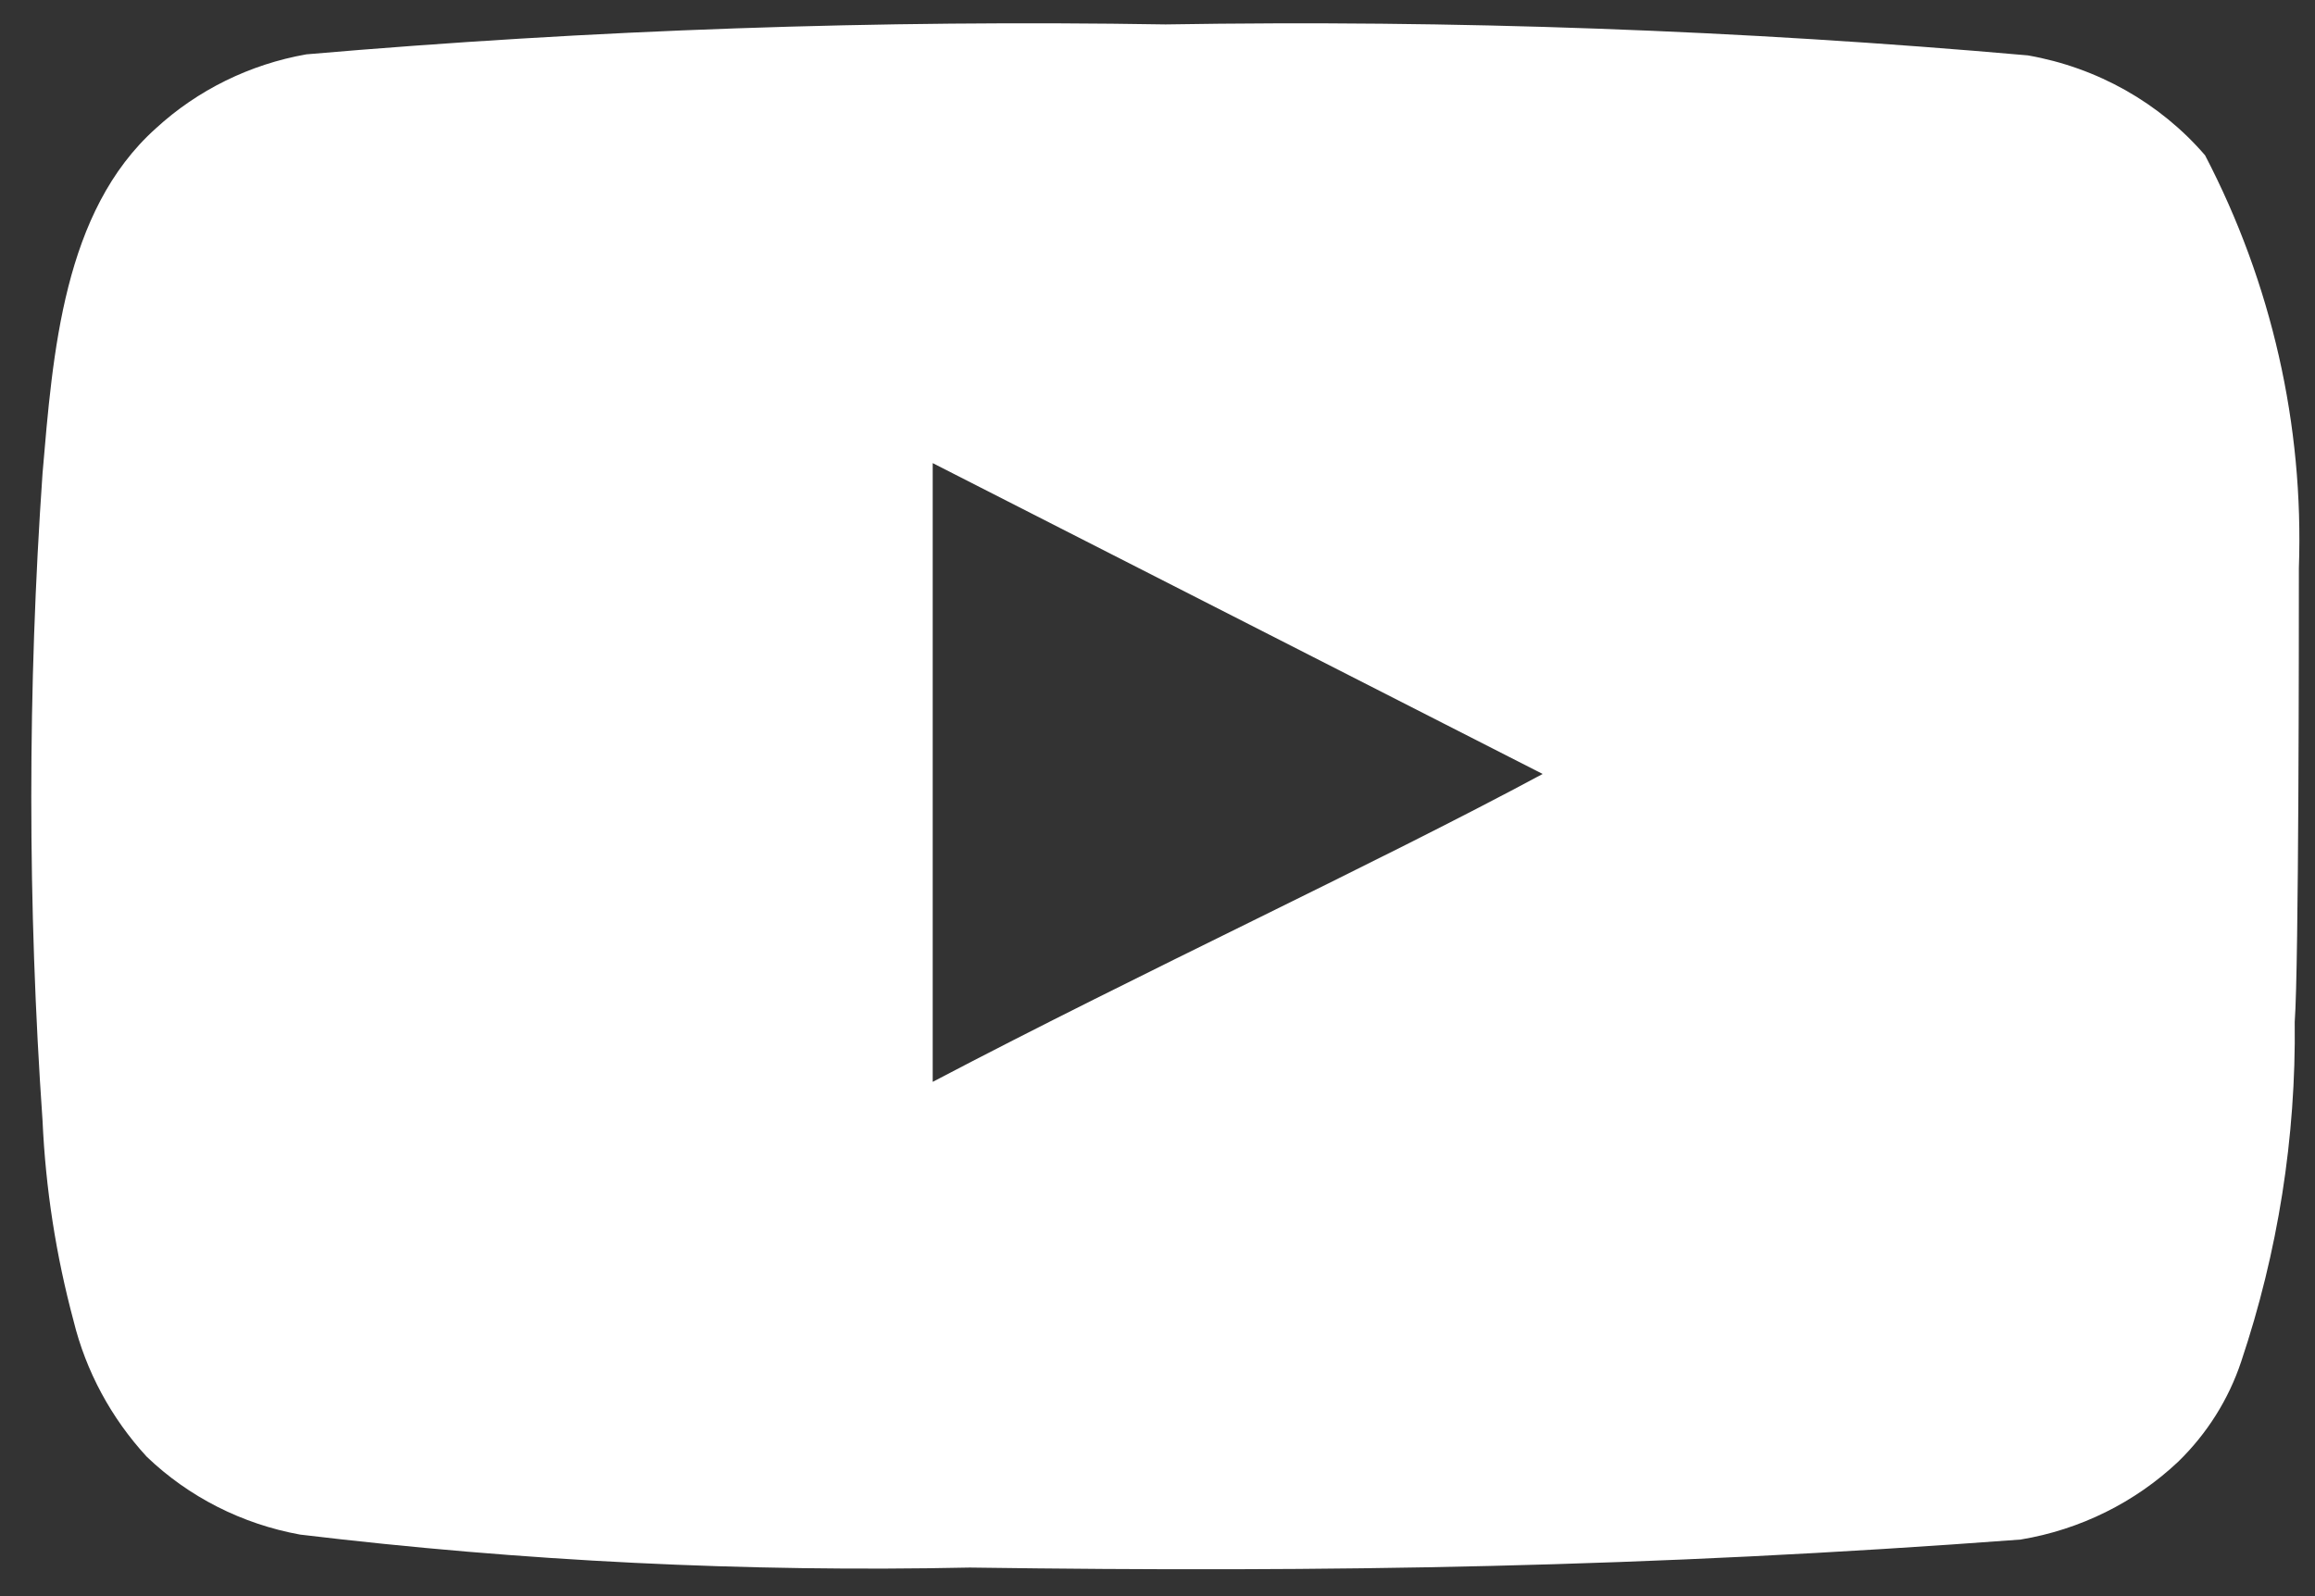 <svg width="29" height="20" viewBox="0 0 29 20" fill="none" xmlns="http://www.w3.org/2000/svg">
<rect x="0" y="0" width="29" height="20" fill="#333333" stroke="none"/>
<path d="M28.798 7.118C28.861 5.326 28.457 3.547 27.623 1.946C27.057 1.289 26.271 0.846 25.403 0.694C21.812 0.377 18.206 0.247 14.601 0.306C11.009 0.247 7.416 0.372 3.837 0.681C3.13 0.806 2.475 1.128 1.953 1.608C0.791 2.648 0.662 4.426 0.533 5.929C0.345 8.631 0.345 11.342 0.533 14.044C0.571 14.89 0.701 15.729 0.921 16.549C1.076 17.181 1.391 17.766 1.837 18.252C2.363 18.757 3.032 19.097 3.76 19.229C6.542 19.563 9.346 19.701 12.149 19.642C16.666 19.705 20.628 19.642 25.313 19.291C26.058 19.167 26.746 18.826 27.288 18.314C27.648 17.963 27.918 17.534 28.075 17.062C28.536 15.688 28.763 14.249 28.746 12.804C28.798 12.103 28.798 7.87 28.798 7.118ZM11.684 13.556V5.803L19.325 9.698C17.182 10.85 14.356 12.153 11.684 13.556Z" fill="white"/>
</svg>
